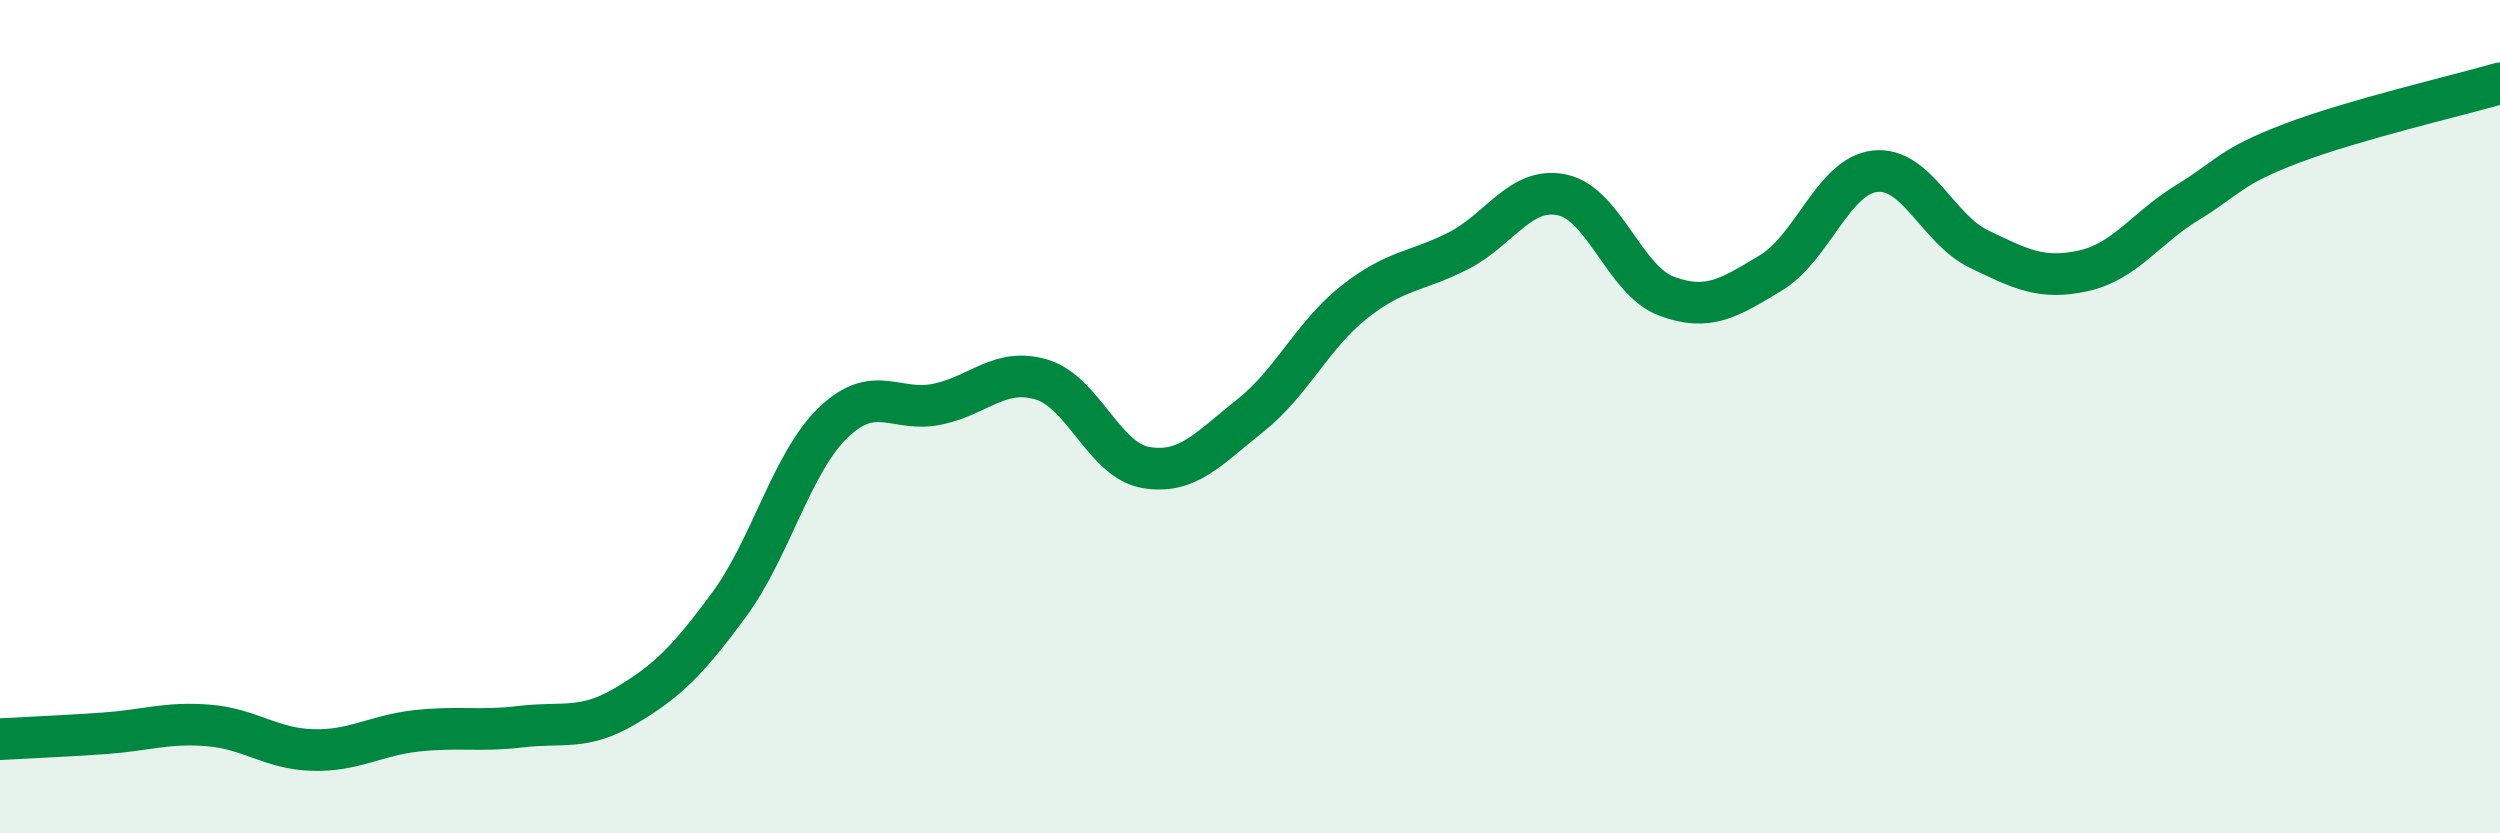 
    <svg width="60" height="20" viewBox="0 0 60 20" xmlns="http://www.w3.org/2000/svg">
      <path
        d="M 0,17.74 C 0.5,17.71 1.5,17.67 2.5,17.6 C 3.5,17.53 4,17.33 5,17.41 C 6,17.49 6.5,17.97 7.5,18 C 8.5,18.03 9,17.65 10,17.54 C 11,17.43 11.5,17.56 12.5,17.44 C 13.5,17.32 14,17.54 15,16.95 C 16,16.36 16.5,15.87 17.5,14.51 C 18.5,13.15 19,11.1 20,10.14 C 21,9.18 21.5,9.91 22.5,9.7 C 23.5,9.49 24,8.81 25,9.11 C 26,9.41 26.5,11.05 27.5,11.22 C 28.5,11.39 29,10.77 30,9.98 C 31,9.19 31.5,8.04 32.5,7.25 C 33.5,6.46 34,6.53 35,6.02 C 36,5.51 36.5,4.46 37.5,4.68 C 38.5,4.9 39,6.74 40,7.11 C 41,7.48 41.5,7.15 42.5,6.55 C 43.5,5.95 44,4.22 45,4.11 C 46,4 46.5,5.5 47.5,5.98 C 48.5,6.46 49,6.72 50,6.5 C 51,6.28 51.5,5.47 52.5,4.86 C 53.5,4.25 53.5,4.01 55,3.44 C 56.5,2.87 59,2.29 60,2L60 20L0 20Z"
        fill="#008740"
        opacity="0.1"
        stroke-linecap="round"
        stroke-linejoin="round"
      />
      <path
        d="M 0,17.74 C 0.5,17.71 1.5,17.67 2.5,17.6 C 3.5,17.53 4,17.33 5,17.41 C 6,17.49 6.5,17.97 7.5,18 C 8.5,18.03 9,17.65 10,17.54 C 11,17.43 11.5,17.56 12.5,17.44 C 13.5,17.32 14,17.54 15,16.95 C 16,16.36 16.5,15.87 17.5,14.51 C 18.5,13.15 19,11.1 20,10.14 C 21,9.18 21.5,9.91 22.5,9.7 C 23.5,9.49 24,8.81 25,9.11 C 26,9.41 26.5,11.05 27.5,11.22 C 28.5,11.39 29,10.77 30,9.98 C 31,9.19 31.5,8.04 32.5,7.25 C 33.5,6.46 34,6.53 35,6.02 C 36,5.51 36.5,4.46 37.5,4.68 C 38.5,4.9 39,6.74 40,7.11 C 41,7.48 41.5,7.15 42.5,6.55 C 43.5,5.95 44,4.22 45,4.11 C 46,4 46.5,5.5 47.5,5.98 C 48.5,6.46 49,6.72 50,6.5 C 51,6.28 51.5,5.47 52.5,4.86 C 53.5,4.25 53.5,4.01 55,3.44 C 56.5,2.87 59,2.29 60,2"
        stroke="#008740"
        stroke-width="1"
        fill="none"
        stroke-linecap="round"
        stroke-linejoin="round"
      />
    </svg>
  